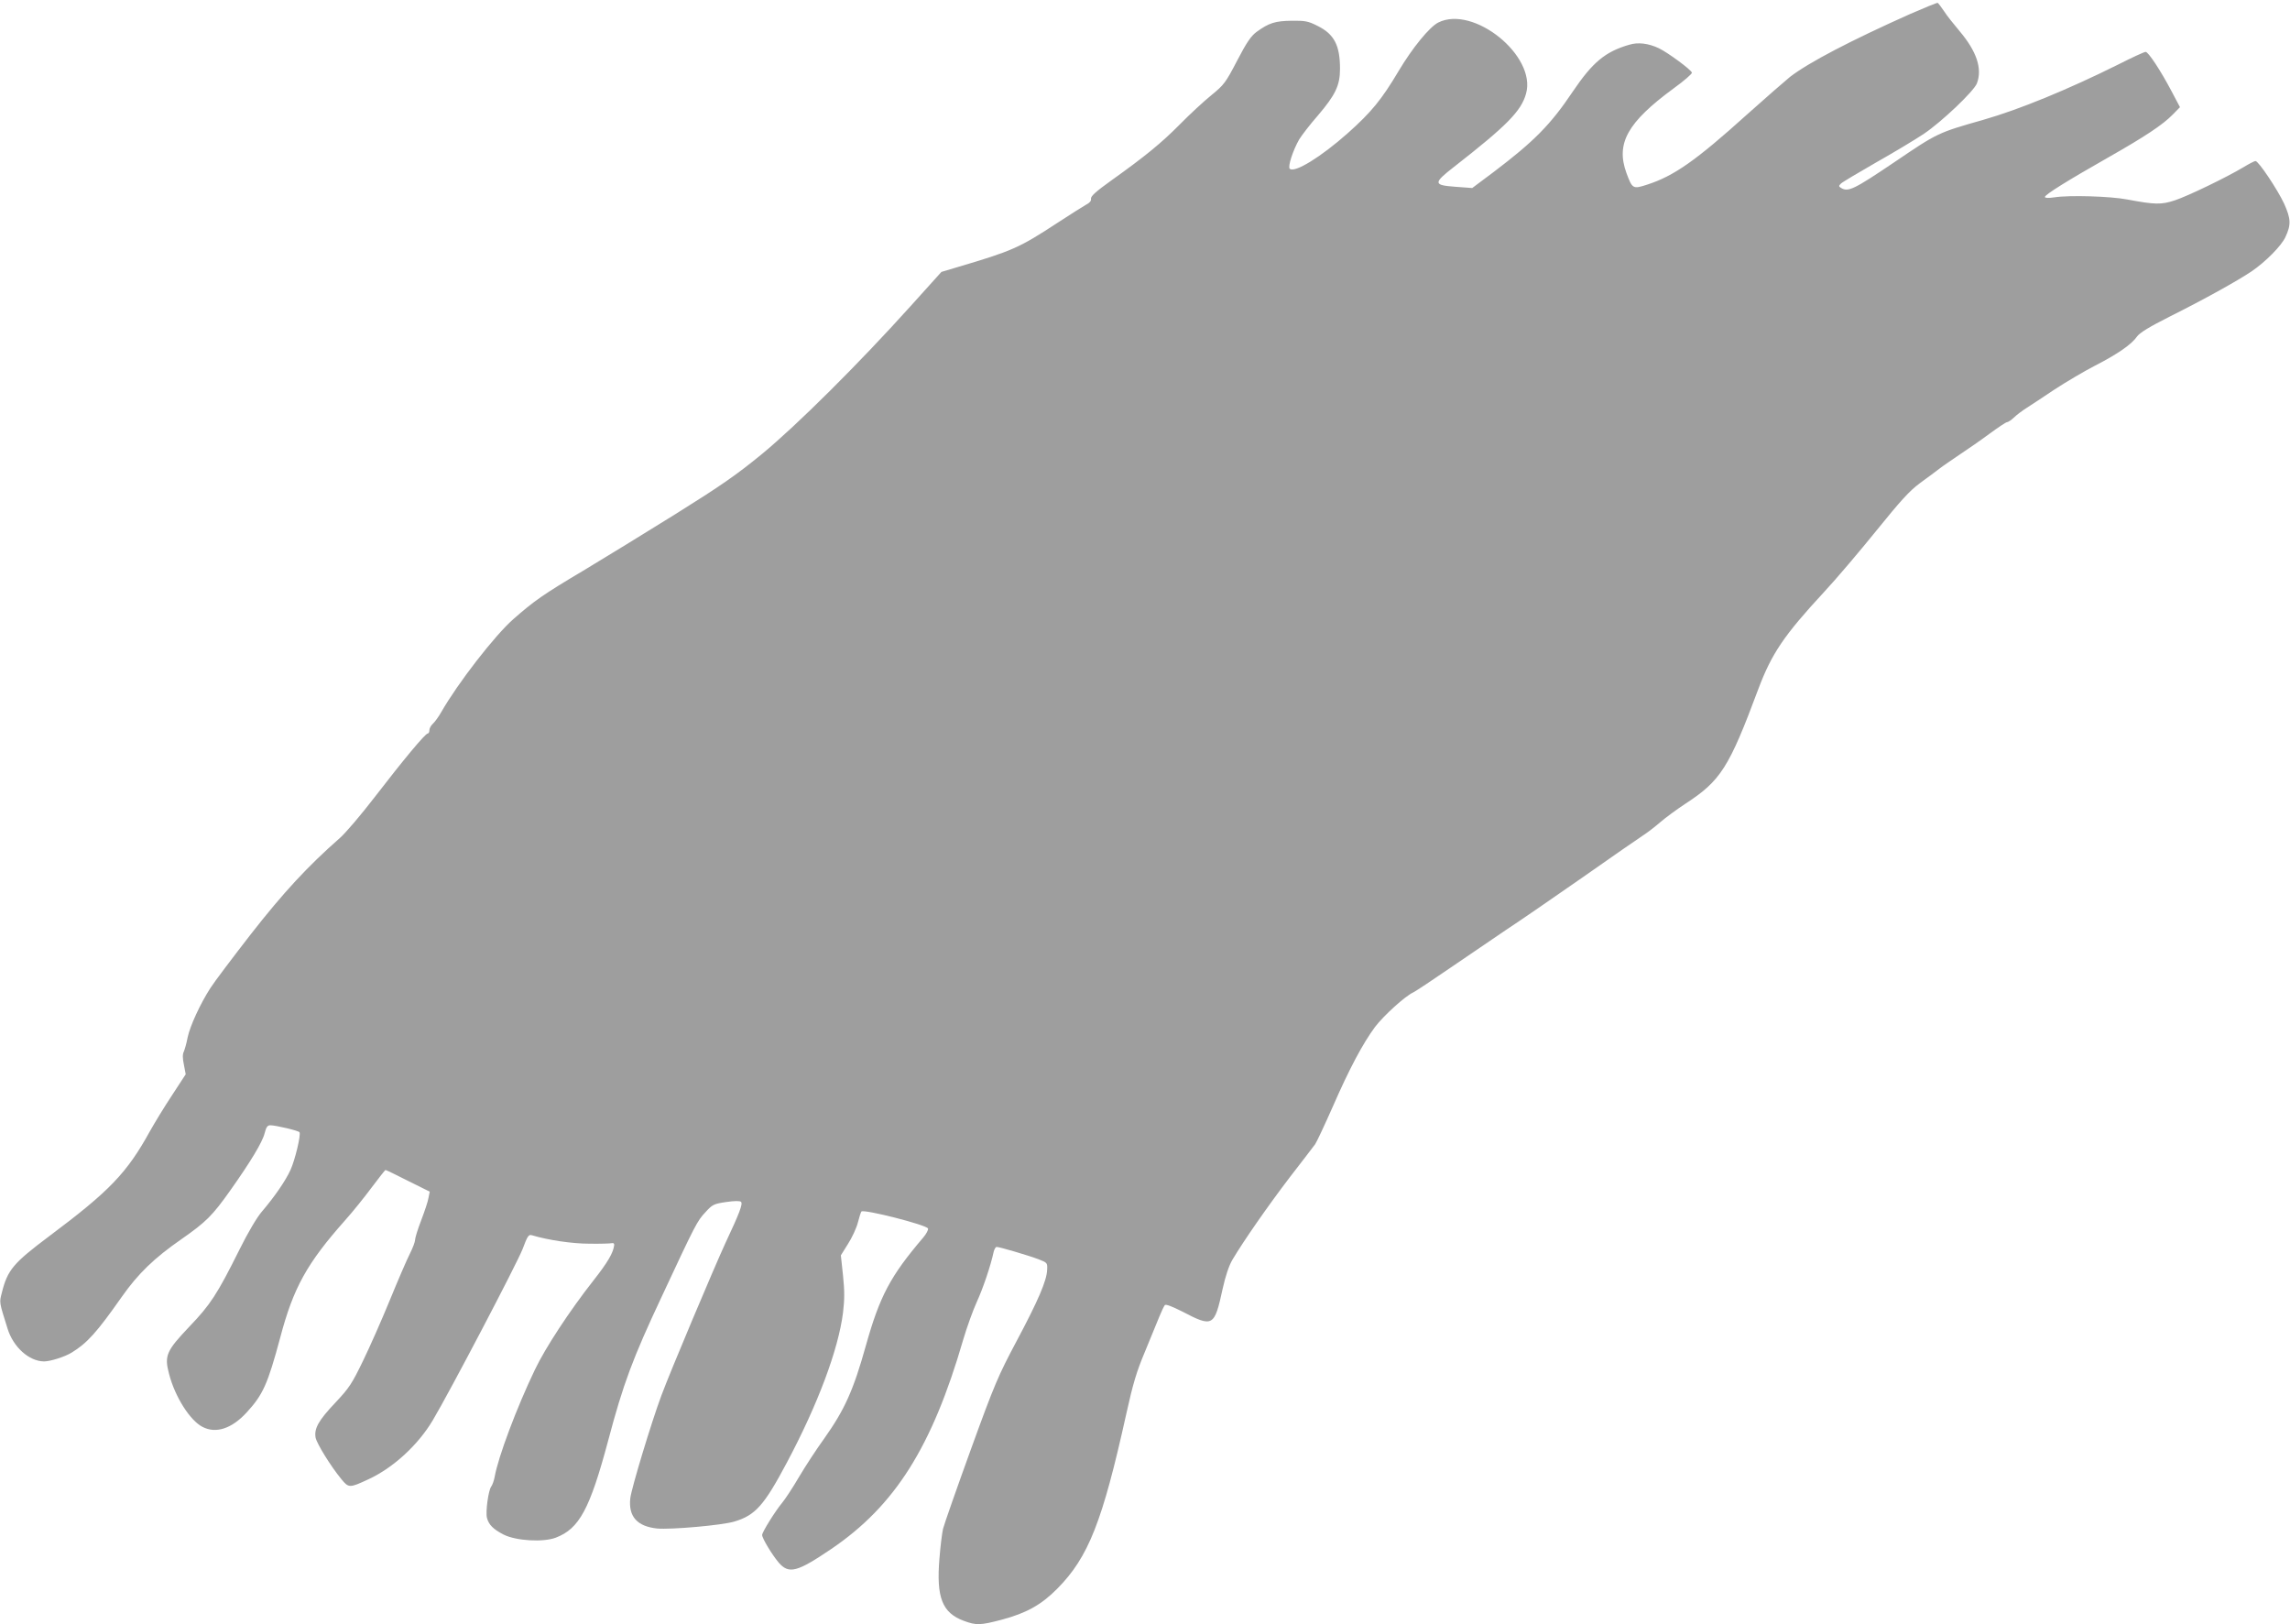 <?xml version="1.0" standalone="no"?>
<!DOCTYPE svg PUBLIC "-//W3C//DTD SVG 20010904//EN"
 "http://www.w3.org/TR/2001/REC-SVG-20010904/DTD/svg10.dtd">
<svg version="1.0" xmlns="http://www.w3.org/2000/svg"
 width="1280pt" height="908pt" viewBox="0 0 1280 908"
 preserveAspectRatio="xMidYMid meet">
<g transform="translate(0,908) scale(0.1,-0.1)"
fill="#9e9e9e" stroke="none">
<path d="M10675 9001 c-331 -148 -565 -270 -670 -351 -27 -22 -135 -116 -240
-210 -286 -258 -409 -344 -558 -392 -80 -26 -83 -24 -116 65 -60 165 5 283
264 473 58 42 104 82 102 88 -5 17 -136 113 -184 136 -59 28 -117 35 -166 20
-135 -39 -205 -98 -316 -262 -124 -185 -216 -278 -443 -450 l-119 -89 -94 7
c-124 9 -125 20 -8 111 296 231 376 312 403 410 59 211 -294 496 -491 397 -49
-25 -144 -141 -222 -272 -94 -158 -151 -228 -282 -345 -152 -135 -300 -226
-326 -200 -12 12 19 105 53 164 15 24 61 84 104 133 98 115 124 168 124 261 0
131 -32 194 -125 240 -53 27 -70 30 -145 29 -92 -1 -127 -12 -196 -62 -31 -23
-55 -57 -109 -161 -64 -123 -73 -135 -144 -193 -42 -34 -121 -107 -176 -163
-104 -105 -192 -177 -385 -315 -84 -60 -114 -87 -112 -101 2 -12 -7 -23 -27
-33 -16 -9 -89 -55 -161 -102 -214 -140 -250 -156 -561 -248 l-87 -26 -173
-192 c-290 -322 -634 -664 -829 -825 -144 -118 -229 -177 -485 -337 -170 -106
-402 -248 -515 -316 -224 -133 -275 -169 -392 -272 -103 -91 -308 -355 -402
-519 -14 -25 -35 -54 -46 -64 -11 -10 -20 -26 -20 -37 0 -10 -4 -18 -9 -18
-14 0 -136 -147 -297 -356 -76 -99 -164 -202 -194 -228 -180 -158 -316 -305
-498 -538 -104 -134 -206 -269 -226 -301 -57 -88 -114 -213 -127 -275 -6 -32
-16 -67 -21 -79 -8 -15 -8 -38 0 -75 l10 -53 -75 -115 c-42 -63 -98 -155 -126
-205 -128 -232 -225 -333 -562 -585 -201 -151 -233 -188 -265 -317 -14 -55
-15 -49 32 -199 32 -104 120 -183 204 -184 35 0 117 26 154 49 87 53 141 113
280 311 92 131 181 217 335 324 136 95 172 130 273 273 112 158 179 269 191
318 9 35 16 45 32 45 30 0 158 -30 163 -39 9 -14 -25 -155 -50 -210 -27 -60
-89 -150 -159 -232 -28 -32 -79 -118 -126 -213 -125 -251 -163 -309 -281 -432
-129 -136 -140 -162 -113 -264 33 -128 117 -260 187 -296 75 -39 163 -10 246
80 92 100 118 158 188 418 74 281 150 417 364 658 42 47 108 129 148 183 40
53 74 97 77 97 3 0 60 -27 126 -61 l121 -60 -7 -35 c-3 -20 -22 -76 -41 -126
-19 -49 -34 -98 -34 -109 0 -11 -13 -45 -29 -77 -16 -31 -66 -147 -111 -257
-45 -110 -113 -264 -151 -342 -62 -128 -77 -151 -154 -233 -94 -99 -120 -145
-111 -196 7 -34 84 -159 144 -232 41 -50 46 -50 151 -1 139 64 278 192 360
330 97 163 472 879 502 957 28 75 34 83 53 77 90 -27 225 -47 321 -47 61 -1
117 1 125 3 9 2 14 -2 13 -11 -5 -43 -36 -96 -117 -199 -132 -168 -268 -375
-326 -497 -102 -212 -206 -490 -225 -599 -4 -22 -13 -46 -19 -54 -16 -20 -33
-143 -24 -176 10 -38 35 -63 93 -93 69 -35 222 -44 292 -17 131 50 190 160
292 541 85 321 138 462 301 809 188 403 197 420 243 469 39 43 47 47 116 57
47 7 77 7 83 1 11 -11 -8 -62 -88 -232 -63 -137 -307 -715 -357 -850 -57 -153
-168 -521 -174 -575 -11 -102 38 -157 150 -169 76 -7 364 18 432 39 117 35
166 90 293 329 173 325 288 632 314 838 9 75 9 122 0 209 l-12 112 40 64 c22
34 47 88 55 119 8 32 17 59 20 62 14 14 365 -75 372 -95 3 -7 -9 -30 -27 -51
-183 -215 -242 -325 -320 -603 -70 -251 -119 -359 -233 -520 -42 -58 -105
-154 -141 -215 -35 -60 -78 -125 -94 -144 -39 -47 -112 -164 -112 -180 0 -19
55 -110 93 -155 57 -65 102 -53 294 77 356 242 563 570 737 1170 21 71 55 165
76 211 34 74 77 200 94 279 4 16 11 28 17 28 16 0 179 -48 234 -69 49 -19 50
-20 48 -59 -2 -60 -50 -172 -171 -399 -102 -192 -123 -240 -255 -604 -79 -218
-149 -418 -156 -445 -6 -27 -15 -102 -20 -166 -18 -217 15 -303 136 -348 70
-26 93 -25 211 6 139 37 222 83 312 174 174 176 252 374 385 975 38 171 57
236 105 350 32 77 68 165 80 195 12 30 26 59 31 65 6 6 41 -8 97 -36 172 -90
180 -85 226 127 16 72 35 129 55 163 63 106 198 300 320 460 70 90 133 173
142 185 8 11 53 107 99 211 93 213 168 353 236 445 48 63 169 173 214 193 14
7 106 68 205 136 99 68 239 163 310 211 72 47 265 180 430 295 165 116 318
222 340 236 22 14 65 47 95 73 30 26 93 72 140 103 198 129 244 201 408 641
75 199 143 300 367 542 69 74 201 230 294 345 135 167 184 221 242 264 41 30
90 66 109 81 19 15 71 50 115 80 44 29 119 81 166 116 48 35 91 64 97 64 6 0
24 12 39 26 15 15 46 38 68 52 22 14 92 60 156 103 64 42 167 103 229 135 125
64 205 119 235 163 15 21 69 54 180 110 192 96 378 199 460 254 78 53 166 142
189 191 33 70 31 103 -7 188 -37 79 -143 238 -160 238 -5 0 -35 -15 -66 -34
-93 -56 -312 -162 -385 -186 -76 -25 -111 -24 -266 5 -93 18 -323 25 -407 12
-32 -5 -53 -4 -53 2 0 13 129 93 349 218 213 121 309 185 366 243 l40 41 -47
89 c-63 119 -130 220 -145 220 -8 0 -77 -32 -154 -71 -277 -138 -551 -251
-754 -309 -253 -72 -254 -72 -497 -237 -227 -153 -258 -168 -298 -143 -13 8
-13 11 0 24 8 8 96 60 195 117 99 56 221 129 270 162 99 67 278 237 295 281
31 82 -1 178 -96 291 -33 39 -73 89 -88 113 -16 24 -32 44 -35 46 -3 2 -73
-27 -156 -63z"/>
</g>
</svg>
